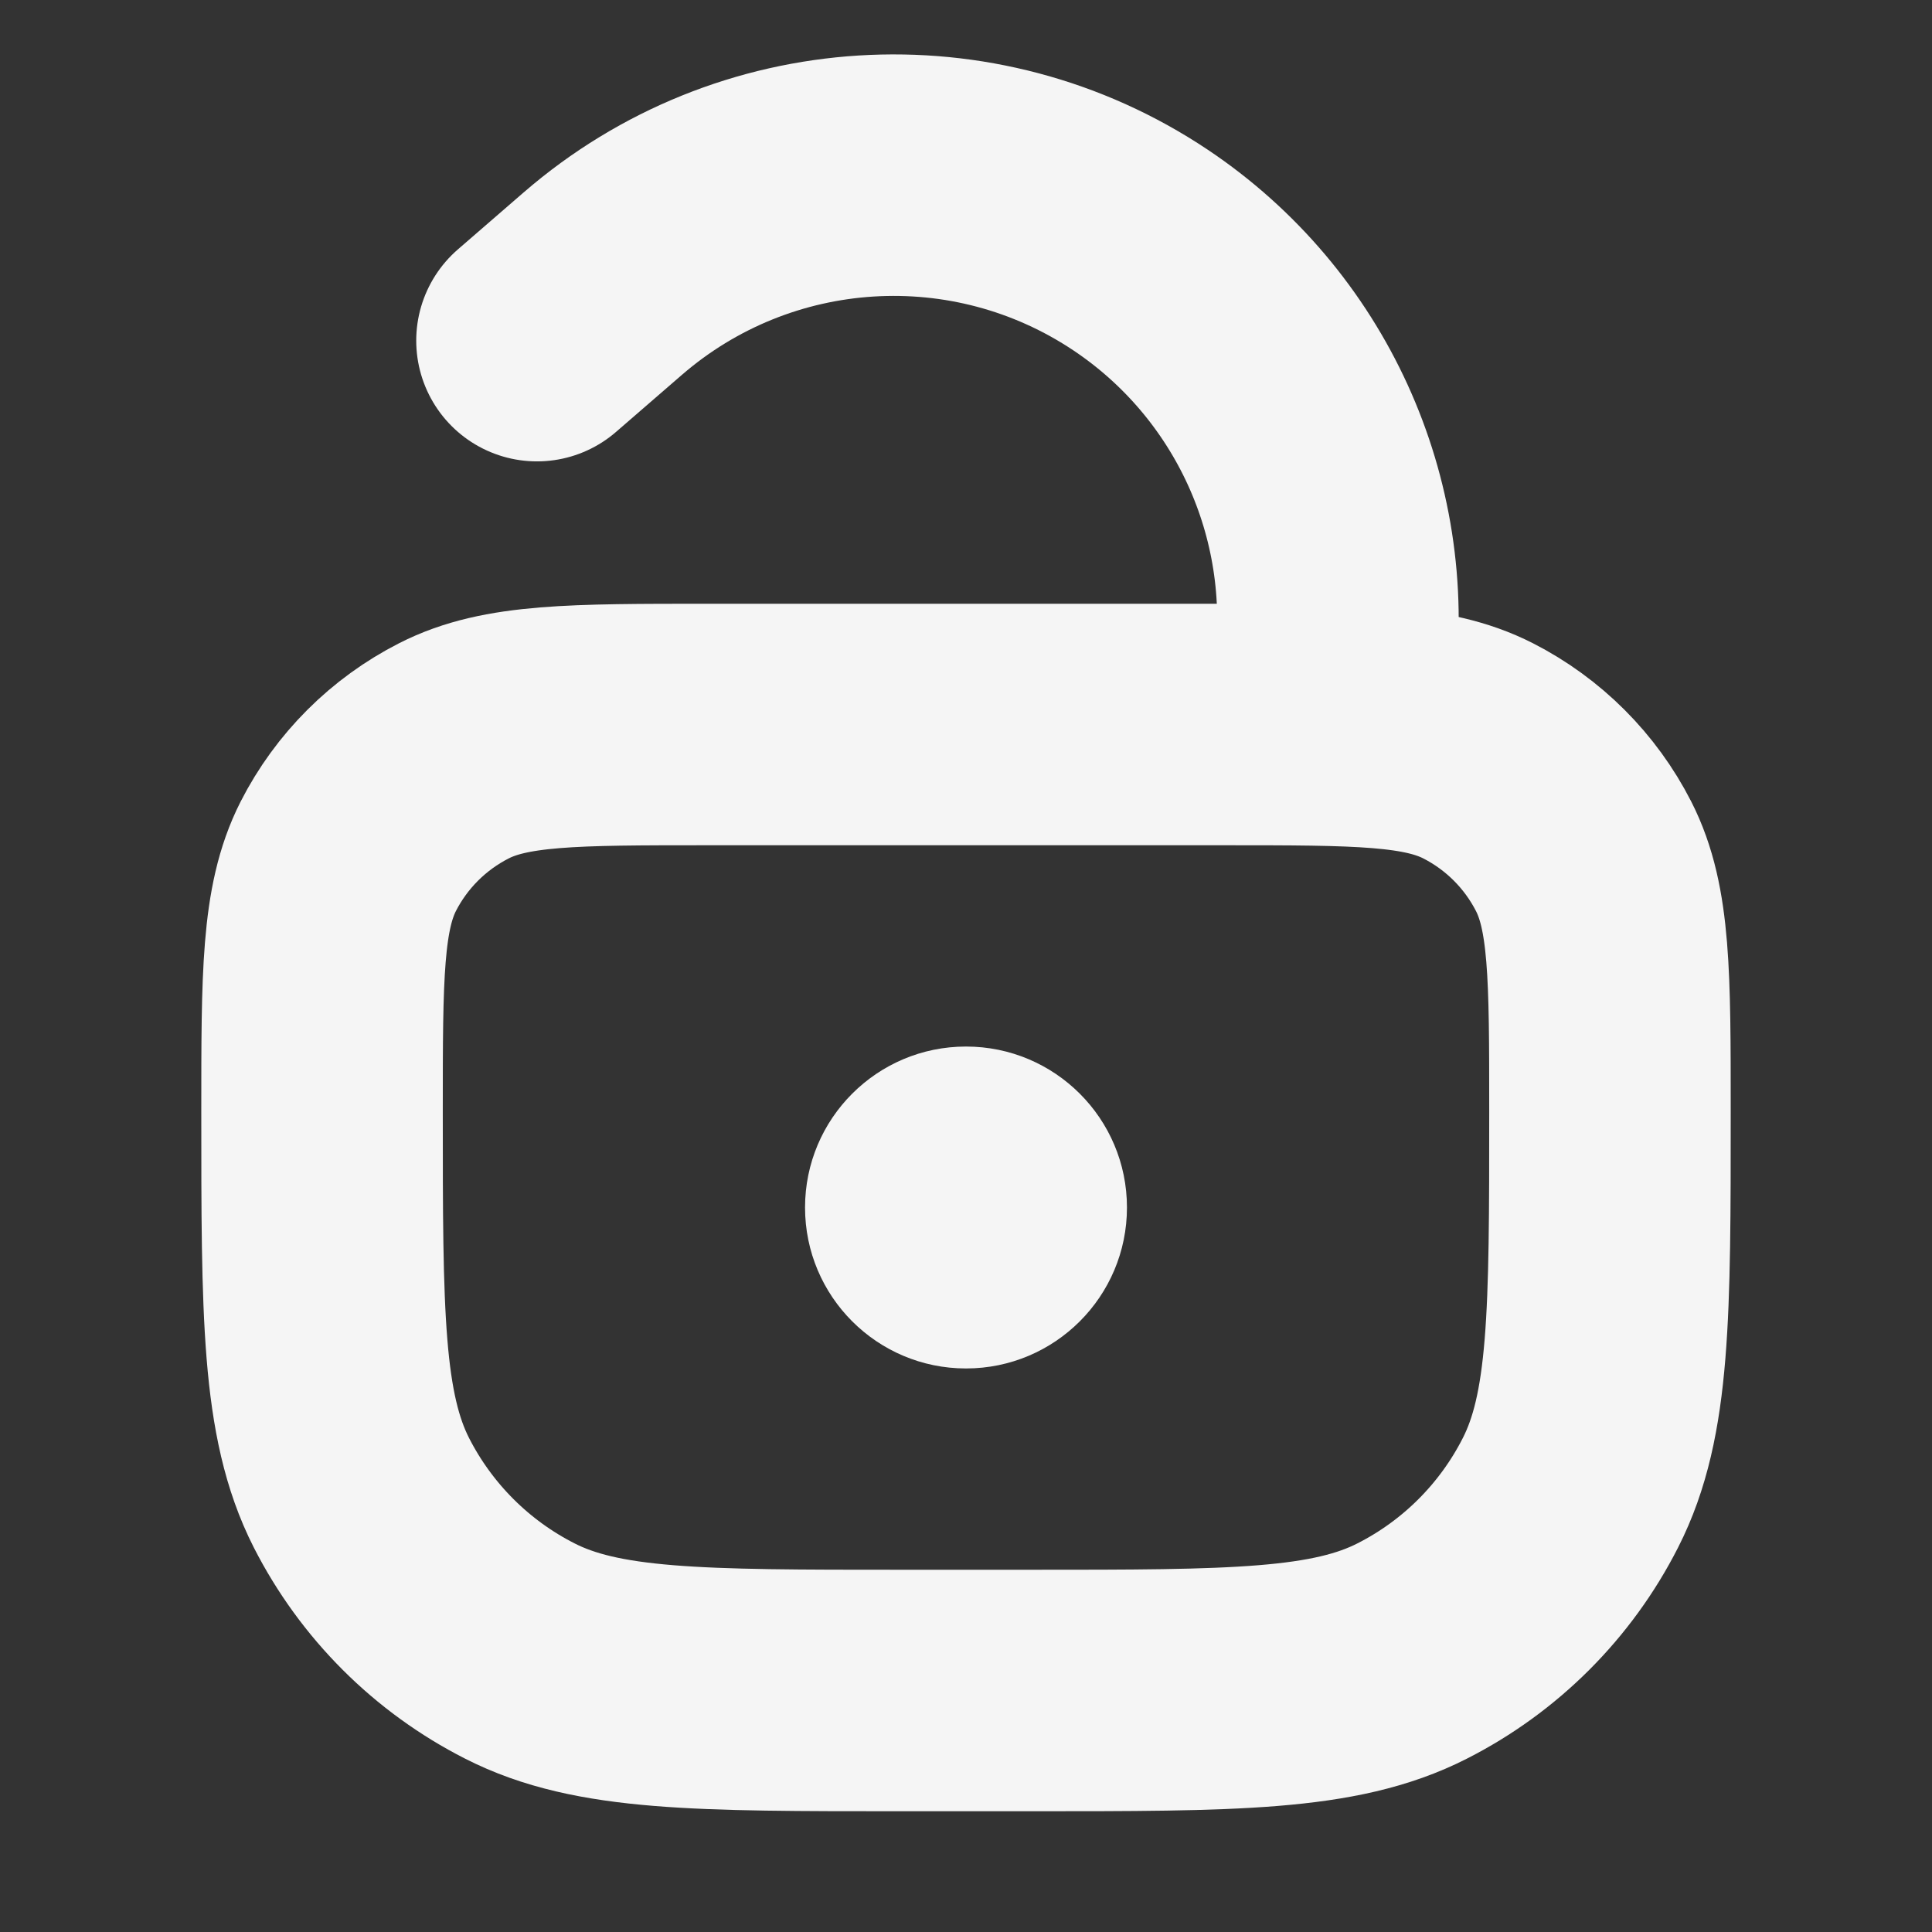 <svg width="16" height="16" viewBox="0 0 16 16" fill="none" xmlns="http://www.w3.org/2000/svg">
<rect x="0" y="0" width="16" height="16" fill="#333333" stroke="none"/>
<path d="M2.667 9.2C2.667 8.08 2.667 7.52 2.884 7.092C3.076 6.716 3.382 6.41 3.759 6.218C4.186 6 4.746 6 5.867 6H10.133C11.253 6 11.813 6 12.241 6.218C12.617 6.41 12.923 6.716 13.115 7.092C13.333 7.52 13.333 8.08 13.333 9.2V9.2C13.333 10.88 13.333 11.72 13.006 12.362C12.719 12.927 12.26 13.386 11.695 13.673C11.053 14 10.213 14 8.533 14H7.467C5.786 14 4.946 14 4.305 13.673C3.74 13.386 3.281 12.927 2.993 12.362C2.667 11.72 2.667 10.88 2.667 9.2V9.2Z" stroke="#F5F5F5" stroke-width="2"/>
<path d="M11 6L11.052 5.586C11.224 4.205 10.603 2.845 9.446 2.071V2.071C8.068 1.15 6.245 1.264 4.992 2.349L4.447 2.821" stroke="#F5F5F5" stroke-width="2" stroke-linecap="round"/>
<ellipse cx="8" cy="10" rx="1.333" ry="1.333" fill="#F5F5F5"/>
</svg>
